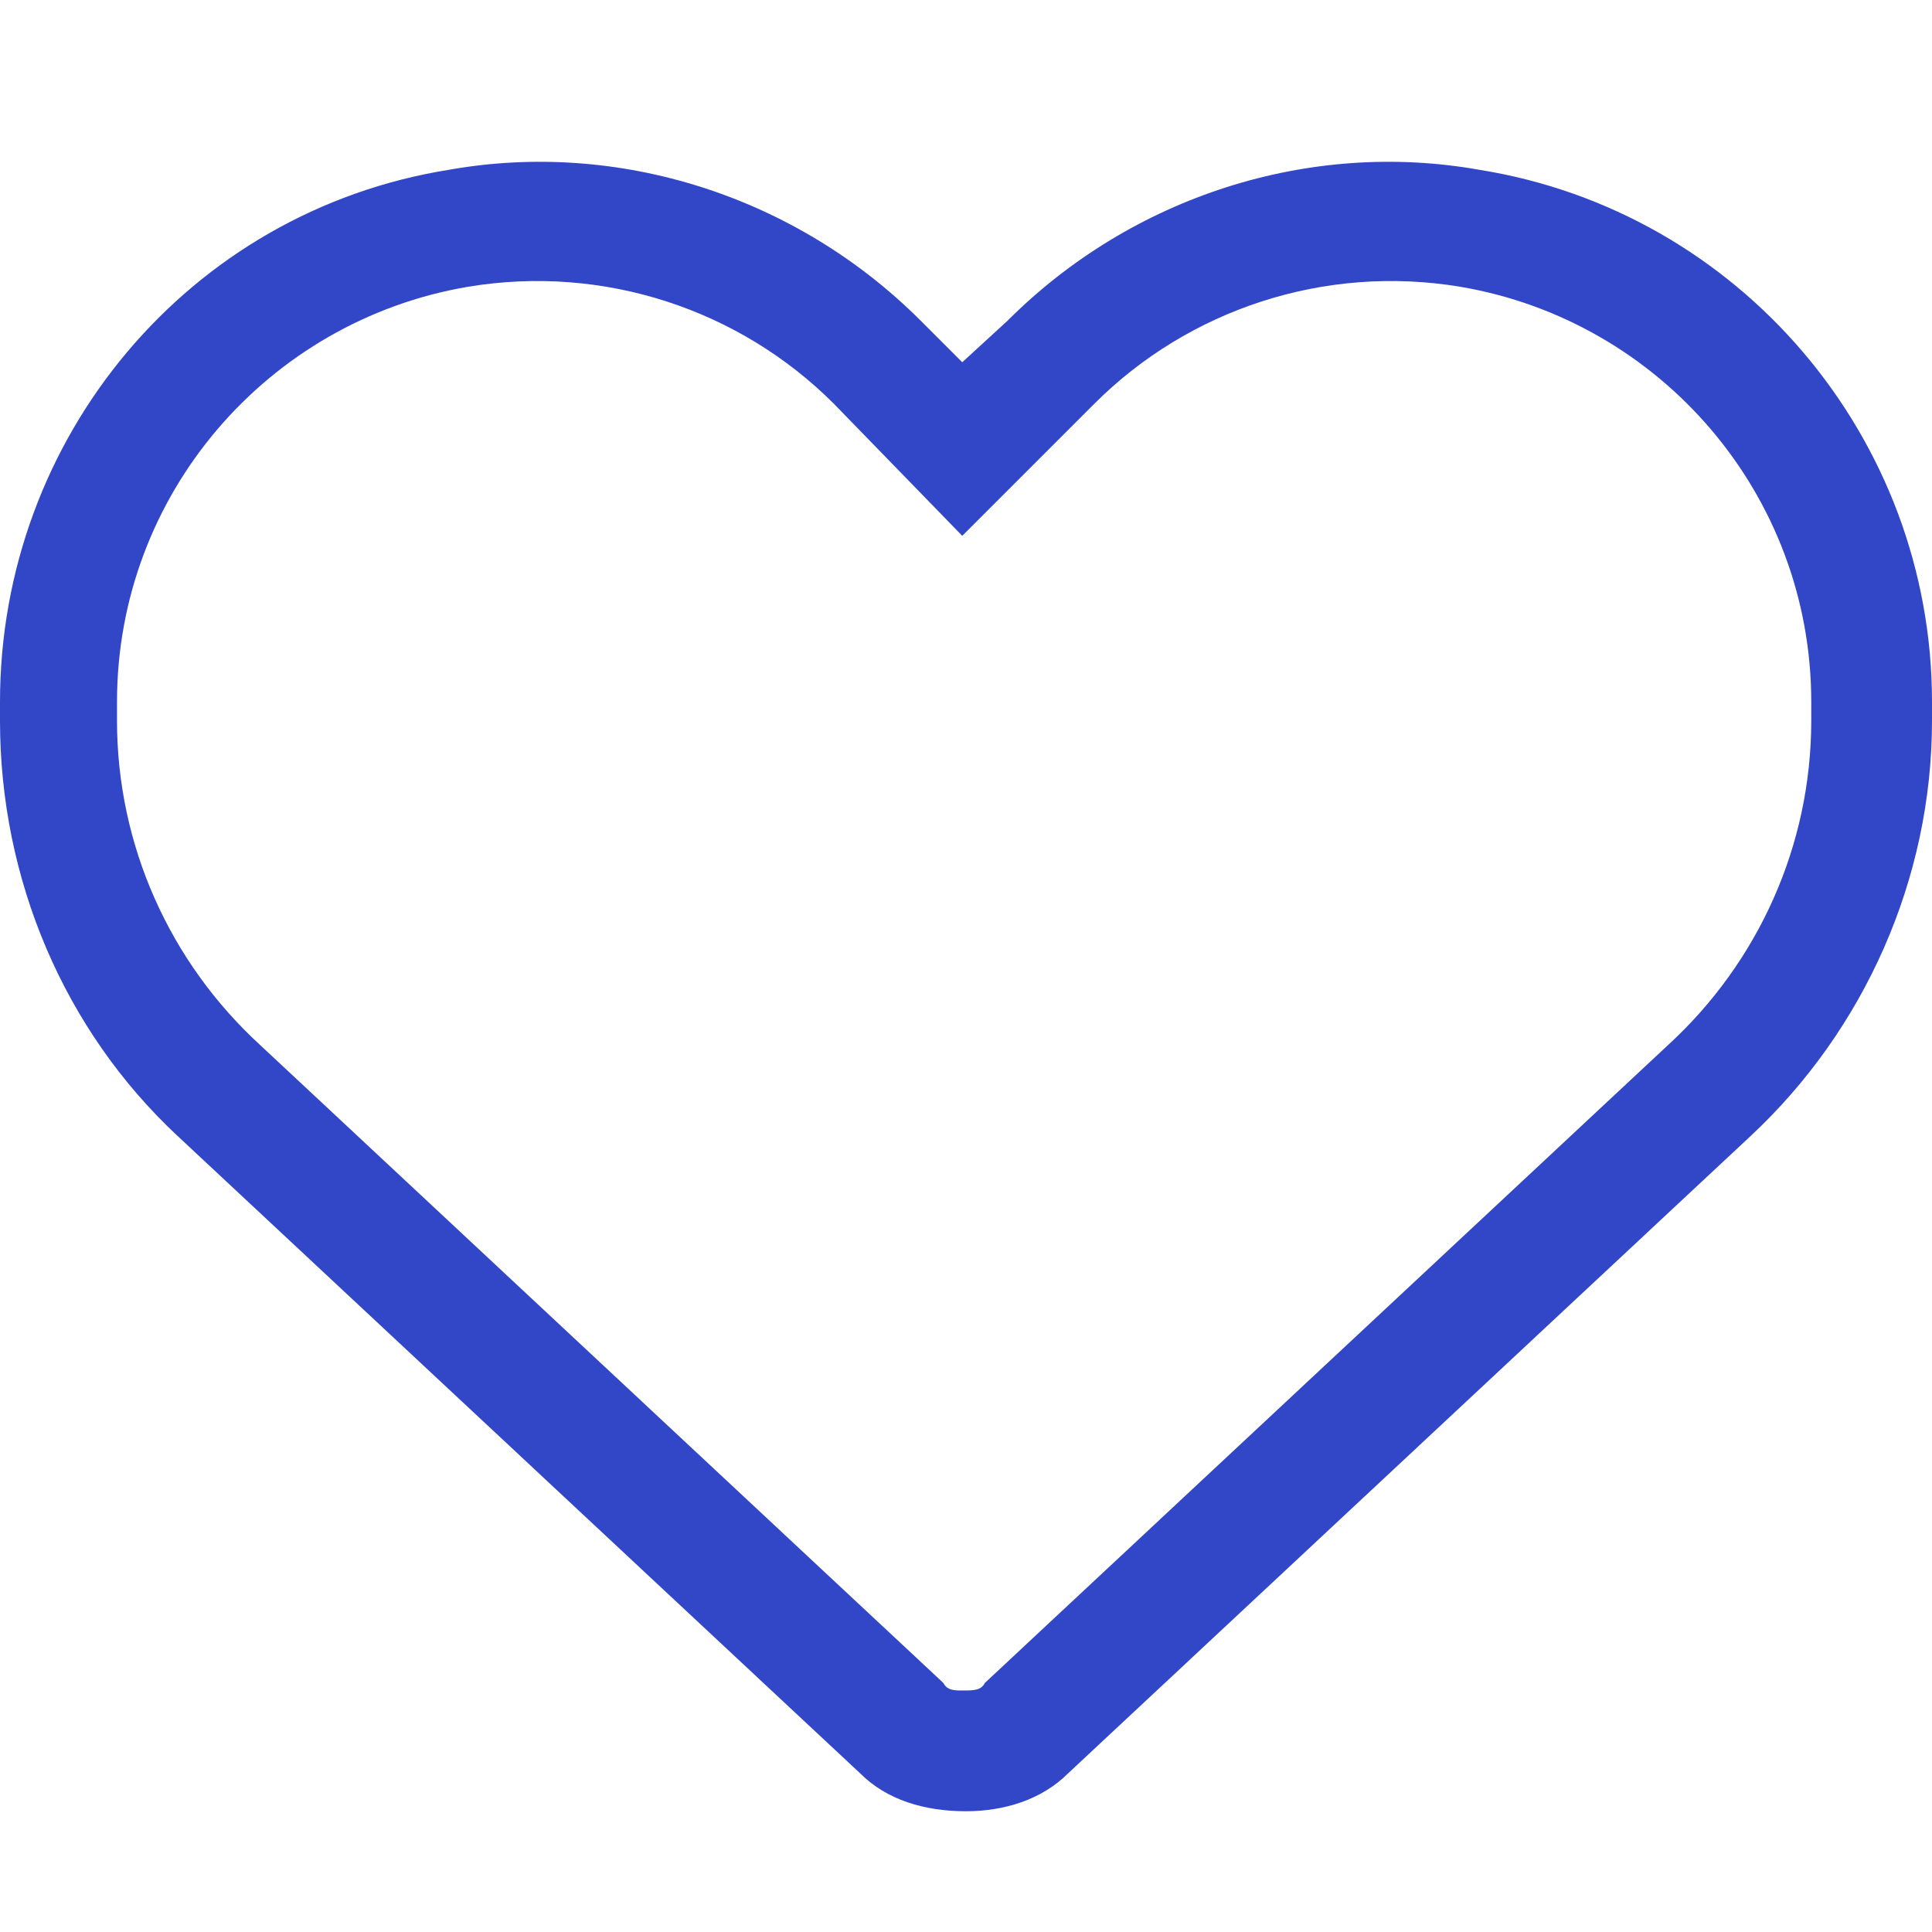<svg width="32" height="32" viewBox="0 0 32 32" fill="none" xmlns="http://www.w3.org/2000/svg">
<path d="M15.938 6L16.688 5.312C18.75 3.25 21.688 2.312 24.5 2.812C28.812 3.5 32 7.25 32 11.625V11.938C32 14.562 30.875 17.062 29 18.812L17.688 29.375C17.25 29.812 16.625 30 16 30C15.312 30 14.688 29.812 14.25 29.375L2.938 18.812C1.062 17.062 0 14.562 0 11.938V11.625C0 7.25 3.125 3.5 7.438 2.812C10.25 2.312 13.188 3.25 15.25 5.312L15.938 6ZM15.938 8.875L13.812 6.688C12.25 5.125 10 4.375 7.75 4.75C4.438 5.312 1.938 8.188 1.938 11.625V11.938C1.938 14 2.812 15.938 4.312 17.312L15.625 27.875C15.688 28 15.812 28 15.938 28C16.125 28 16.25 28 16.312 27.875L27.625 17.312C29.125 15.938 30 14 30 11.938V11.625C30 8.188 27.5 5.312 24.188 4.75C21.938 4.375 19.688 5.125 18.125 6.688L15.938 8.875Z" fill="#3246c8"/>
</svg>
